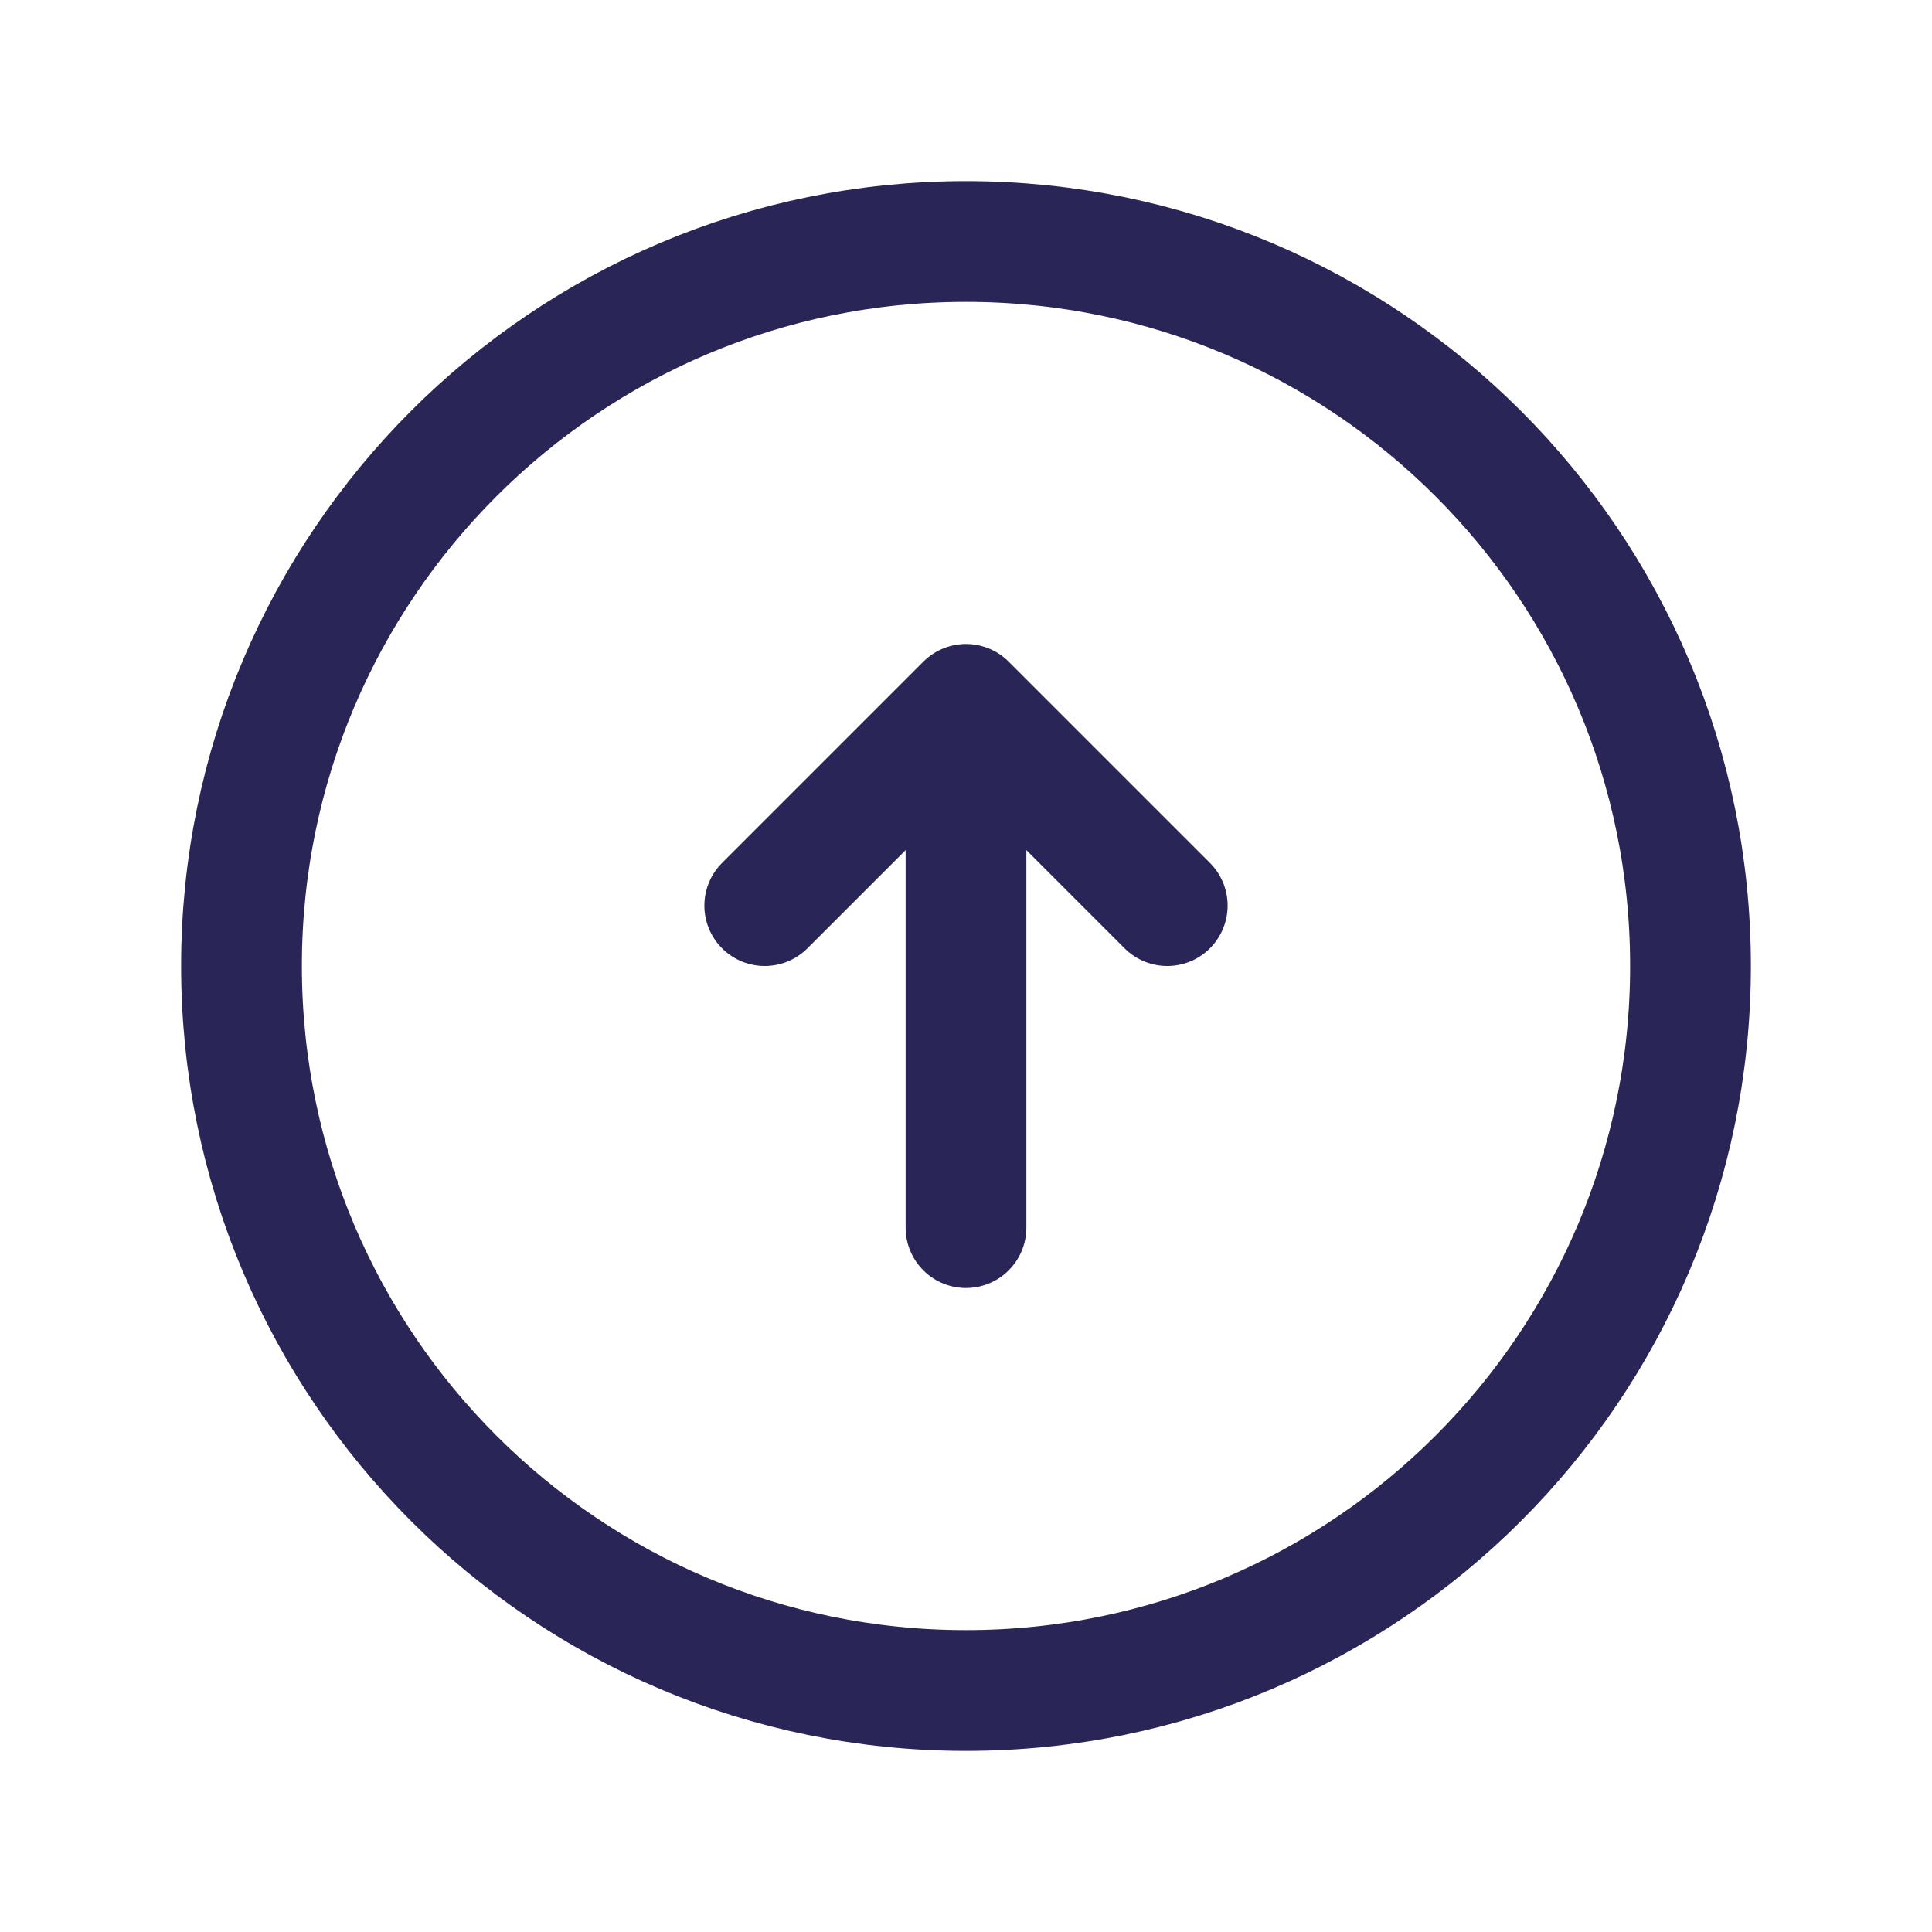 <svg width="24" height="24" viewBox="0 0 24 24" fill="none" xmlns="http://www.w3.org/2000/svg">
<path d="M21 12C21 7.029 16.971 3 12 3C7.029 3 3 7.029 3 12C3 16.971 7.029 21 12 21C16.971 21 21 16.971 21 12Z" stroke="#292556" stroke-width="1.5" stroke-linecap="round" stroke-linejoin="round"/>
<path d="M12 15.25L12 8.75M12 8.75L14.5 11.25M12 8.75L9.5 11.25" stroke="#292556" stroke-width="1.5" stroke-linecap="round" stroke-linejoin="round"/>
</svg>
